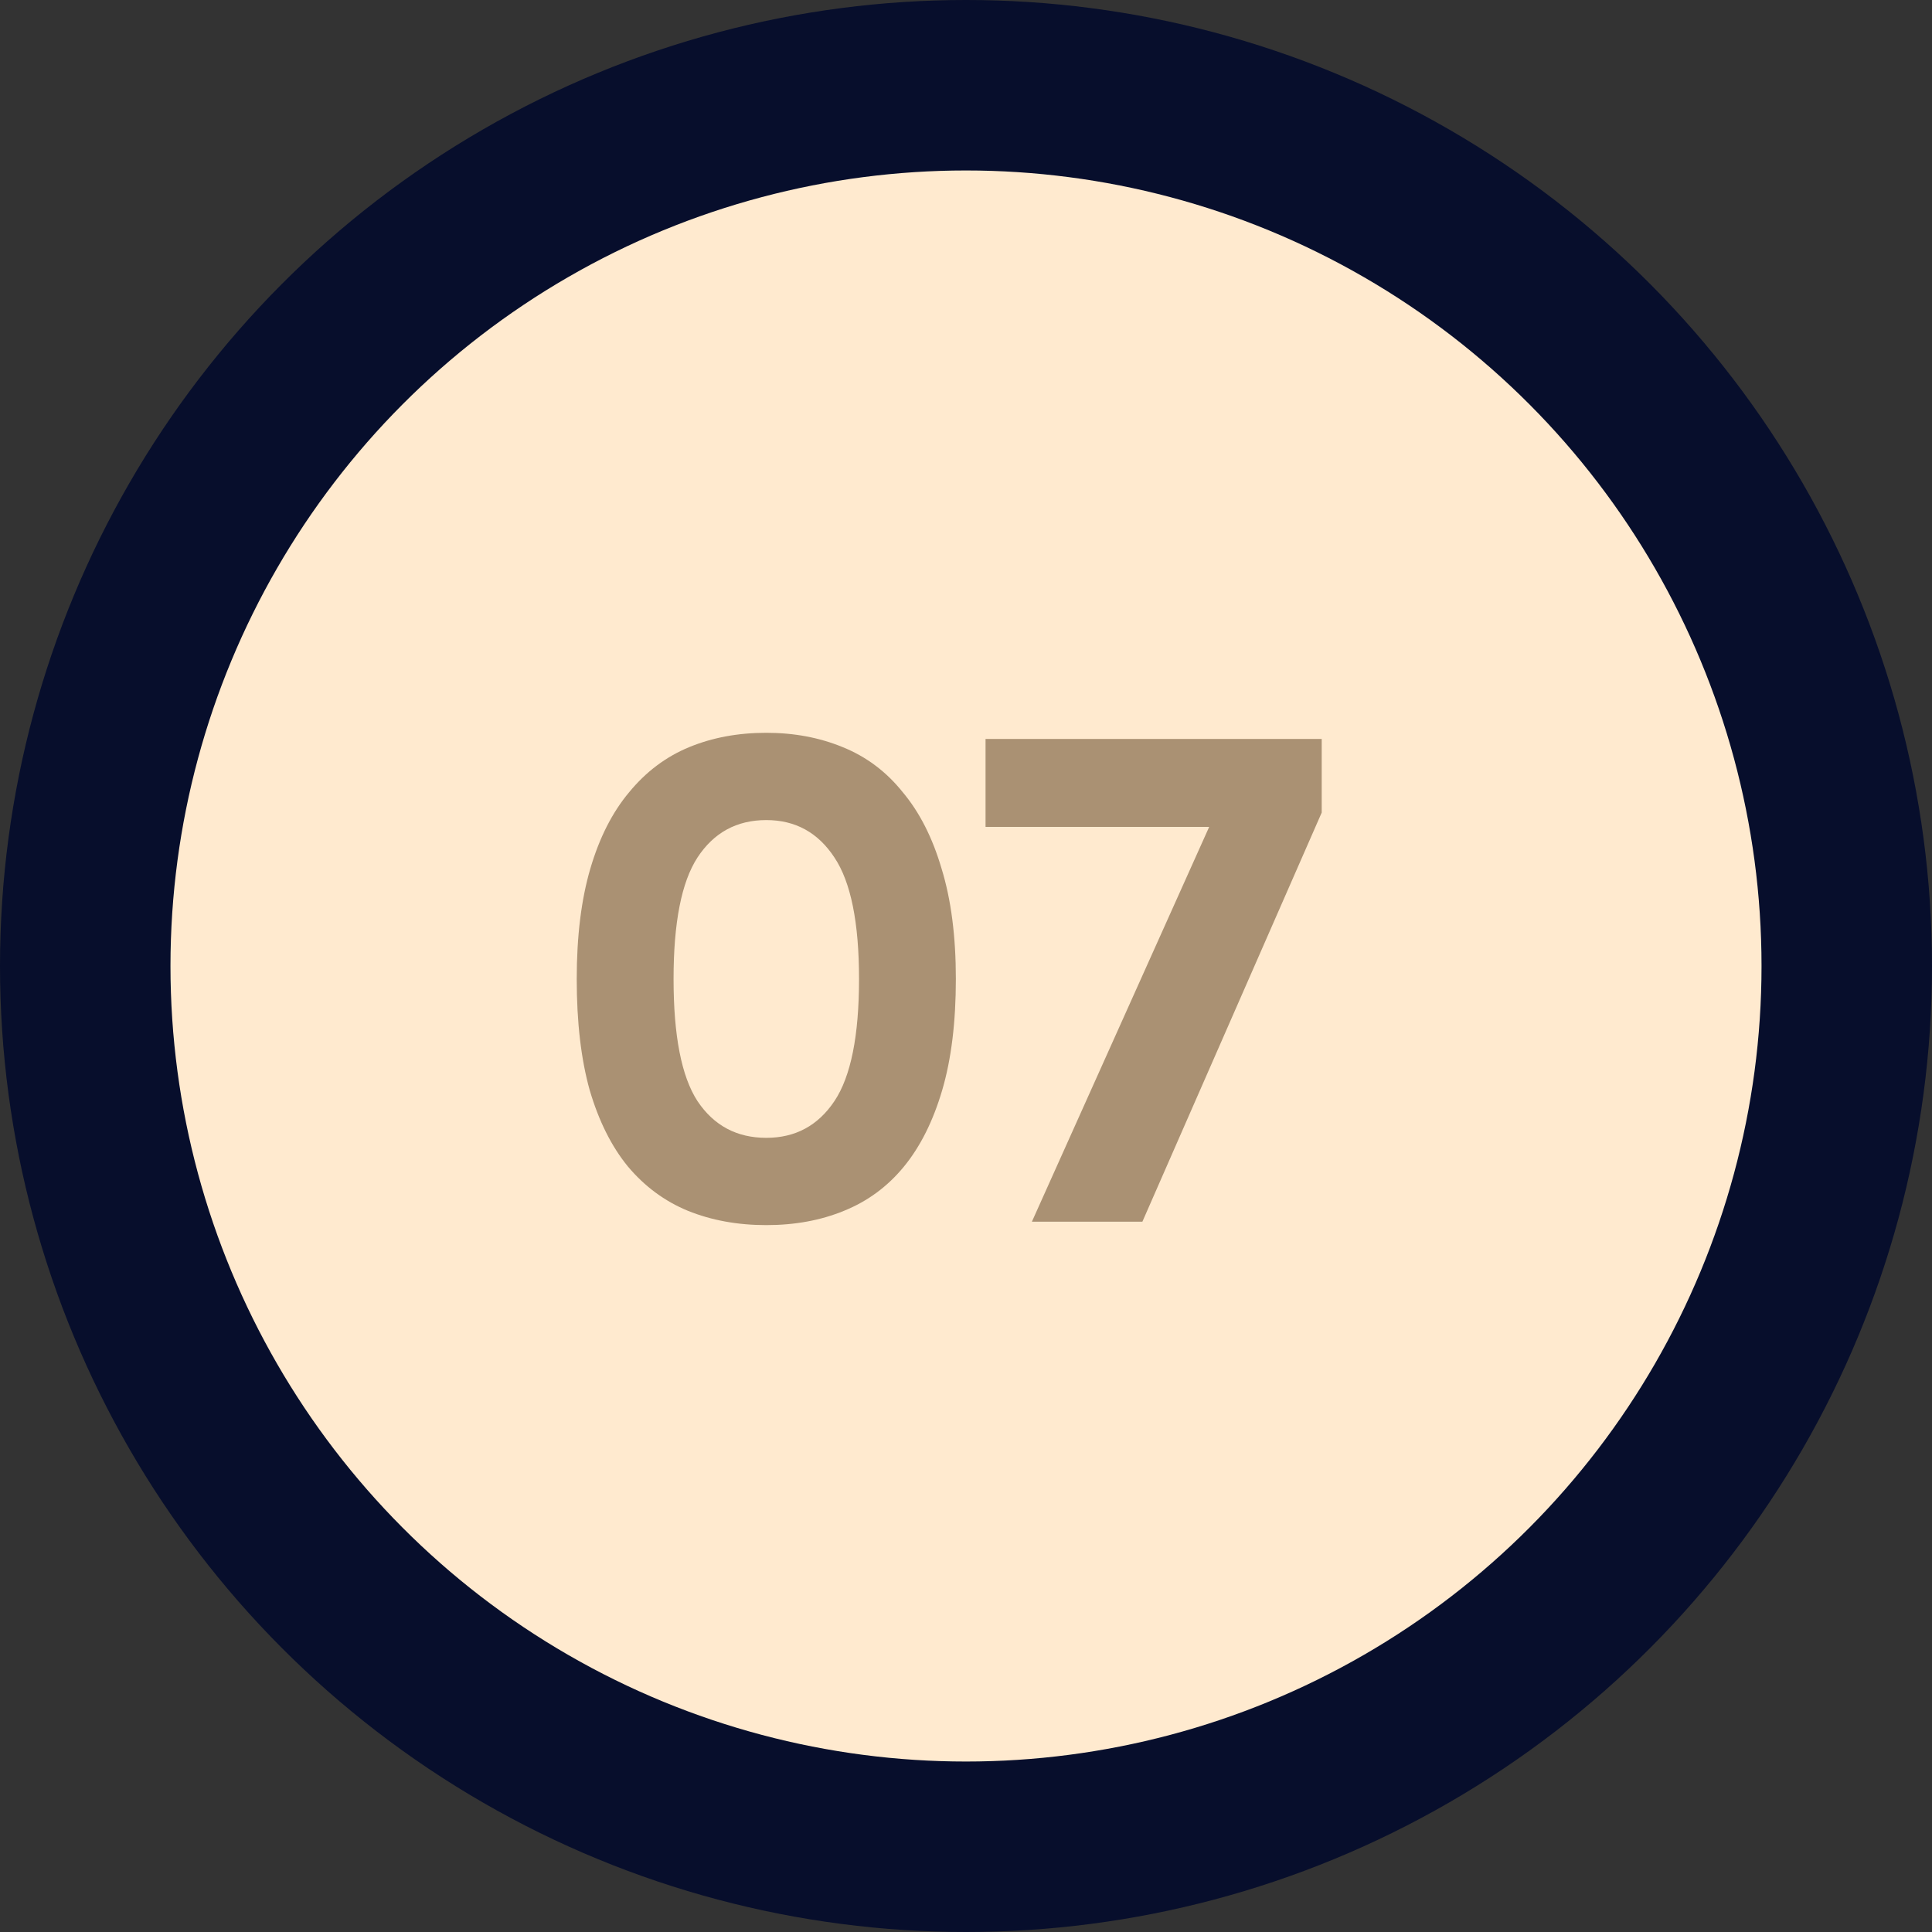 <?xml version="1.0" encoding="UTF-8"?> <svg xmlns="http://www.w3.org/2000/svg" width="68" height="68" viewBox="0 0 68 68" fill="none"><rect x="0" y="0" width="68" height="68" fill="#333333" stroke="none"/> <circle cx="34" cy="34" r="34" fill="#070E2C"></circle> <circle cx="34" cy="34" r="28" fill="#FFEACF"></circle> <path d="M26.971 25.792C27.947 25.792 28.843 25.96 29.659 26.296C30.491 26.632 31.195 27.16 31.771 27.88C32.363 28.584 32.819 29.48 33.139 30.568C33.475 31.656 33.643 32.952 33.643 34.456C33.643 35.976 33.483 37.28 33.163 38.368C32.843 39.456 32.395 40.352 31.819 41.056C31.243 41.76 30.539 42.28 29.707 42.616C28.891 42.952 27.979 43.12 26.971 43.12C25.963 43.12 25.043 42.952 24.211 42.616C23.395 42.28 22.691 41.76 22.099 41.056C21.523 40.352 21.075 39.456 20.755 38.368C20.451 37.28 20.299 35.976 20.299 34.456C20.299 32.952 20.459 31.656 20.779 30.568C21.099 29.48 21.555 28.584 22.147 27.88C22.739 27.16 23.443 26.632 24.259 26.296C25.075 25.96 25.979 25.792 26.971 25.792ZM26.971 40.048C27.995 40.048 28.795 39.616 29.371 38.752C29.947 37.888 30.235 36.456 30.235 34.456C30.235 32.472 29.947 31.048 29.371 30.184C28.795 29.304 27.995 28.864 26.971 28.864C25.931 28.864 25.123 29.304 24.547 30.184C23.987 31.048 23.707 32.472 23.707 34.456C23.707 36.456 23.987 37.888 24.547 38.752C25.123 39.616 25.931 40.048 26.971 40.048ZM36.319 43L42.559 29.104H34.688V26.008H46.52V28.6L40.208 43H36.319Z" fill="#AA9173"></path> </svg> 